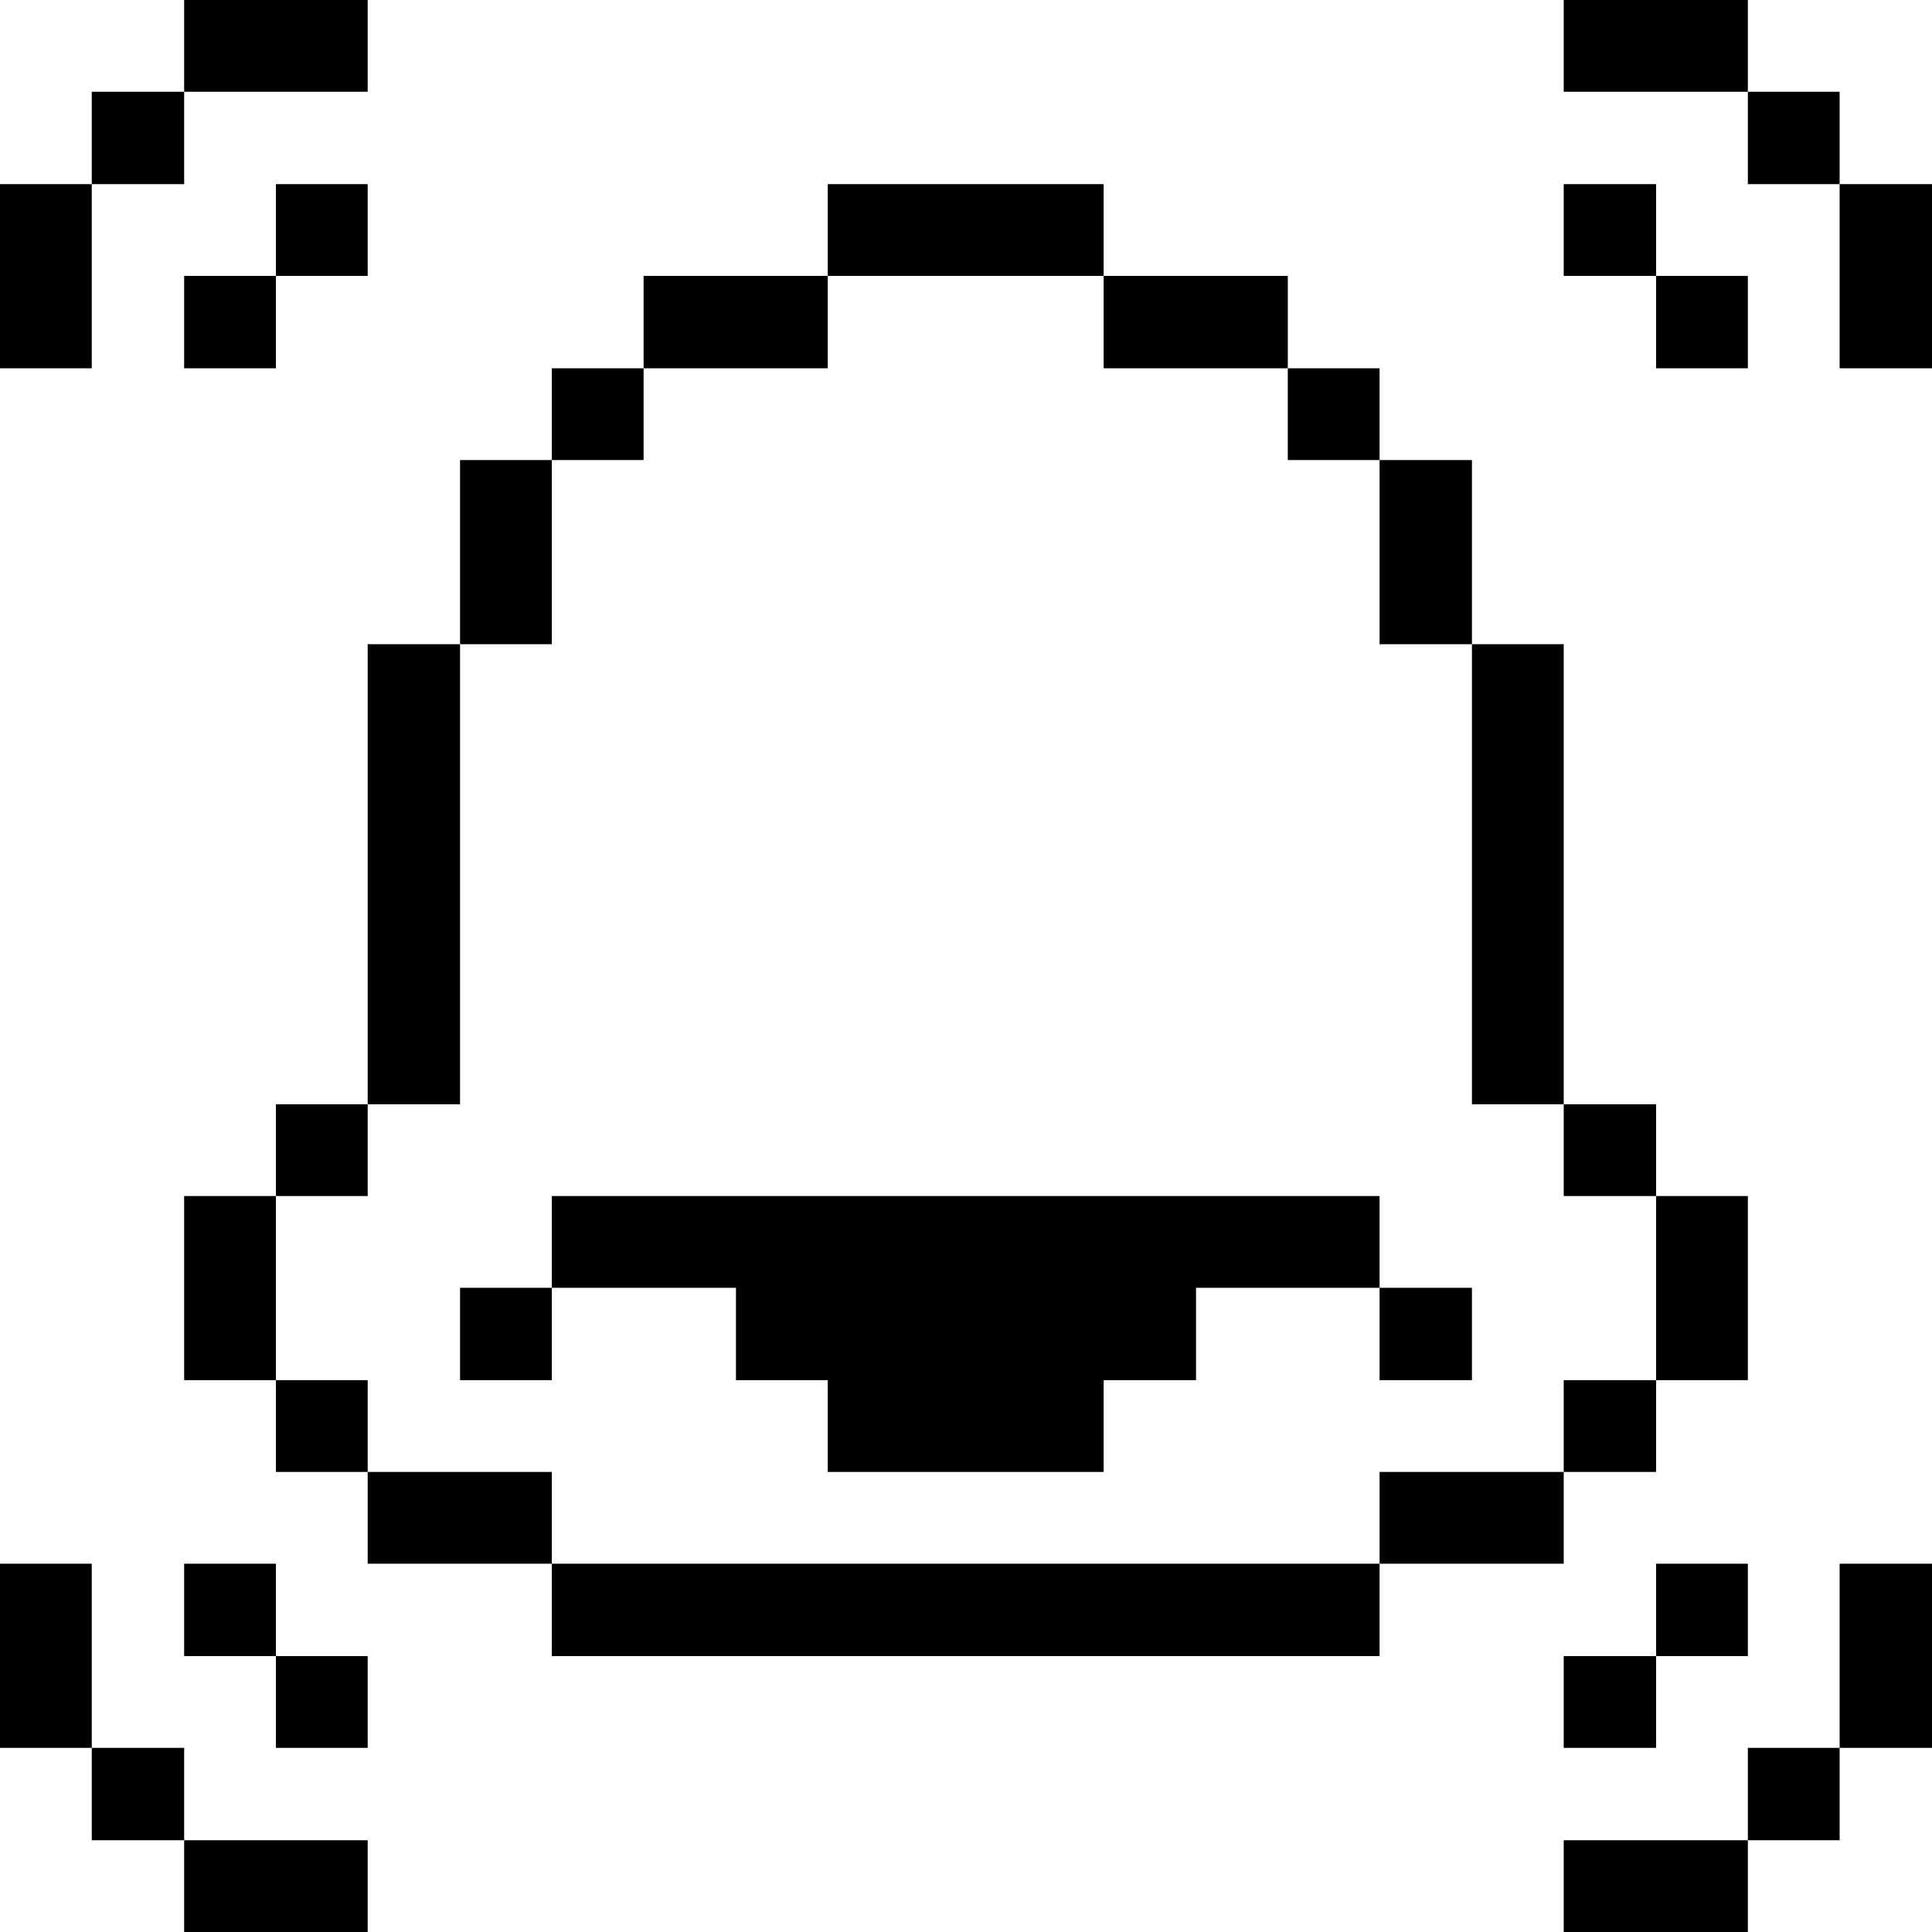 <svg xmlns="http://www.w3.org/2000/svg" viewBox="0 0 32 32" id="Interface-Essential-Notification-Alert--Streamline-Pixel">
  <desc>
    Interface Essential Notification Alert Streamline Icon: https://streamlinehq.com
  </desc>
  <title>interface-essential-notification-alert</title>
  <g>
    <path d="M30.47 25.9H32v3.05h-1.53Z" fill="#000000" stroke-width="1"></path>
    <path d="M30.47 3.05H32V6.1h-1.53Z" fill="#000000" stroke-width="1"></path>
    <path d="M28.95 28.95h1.52v1.53h-1.52Z" fill="#000000" stroke-width="1"></path>
    <path d="M28.95 1.52h1.52v1.53h-1.52Z" fill="#000000" stroke-width="1"></path>
    <path d="M27.43 25.9h1.52v1.53h-1.52Z" fill="#000000" stroke-width="1"></path>
    <path d="M27.43 19.81h1.52v3.05h-1.52Z" fill="#000000" stroke-width="1"></path>
    <path d="M27.43 4.57h1.52V6.1h-1.52Z" fill="#000000" stroke-width="1"></path>
    <path d="M25.9 0h3.05v1.52H25.9Z" fill="#000000" stroke-width="1"></path>
    <path d="M25.9 30.48h3.05V32H25.9Z" fill="#000000" stroke-width="1"></path>
    <path d="M25.9 27.43h1.53v1.52H25.9Z" fill="#000000" stroke-width="1"></path>
    <path d="M25.9 22.86h1.53v1.52H25.9Z" fill="#000000" stroke-width="1"></path>
    <path d="M25.9 18.29h1.53v1.52H25.9Z" fill="#000000" stroke-width="1"></path>
    <path d="M25.9 3.05h1.53v1.52H25.9Z" fill="#000000" stroke-width="1"></path>
    <path d="M22.85 24.38h3.05v1.52h-3.05Z" fill="#000000" stroke-width="1"></path>
    <path d="M24.38 10.67h1.52v7.62h-1.52Z" fill="#000000" stroke-width="1"></path>
    <path d="M22.85 21.33h1.53v1.53h-1.53Z" fill="#000000" stroke-width="1"></path>
    <path d="M22.85 7.62h1.53v3.05h-1.53Z" fill="#000000" stroke-width="1"></path>
    <path d="m9.14 21.33 3.05 0 0 1.53 1.52 0 0 1.52 4.57 0 0 -1.52 1.53 0 0 -1.53 3.04 0 0 -1.52 -13.71 0 0 1.52z" fill="#000000" stroke-width="1"></path>
    <path d="M21.33 6.1h1.52v1.52h-1.52Z" fill="#000000" stroke-width="1"></path>
    <path d="M9.14 25.9h13.71v1.53H9.14Z" fill="#000000" stroke-width="1"></path>
    <path d="M18.28 4.57h3.05V6.1h-3.05Z" fill="#000000" stroke-width="1"></path>
    <path d="M13.71 3.05h4.57v1.52h-4.57Z" fill="#000000" stroke-width="1"></path>
    <path d="M10.66 4.57h3.05V6.1h-3.05Z" fill="#000000" stroke-width="1"></path>
    <path d="M9.14 6.1h1.52v1.52H9.14Z" fill="#000000" stroke-width="1"></path>
    <path d="M6.09 24.38h3.05v1.52H6.09Z" fill="#000000" stroke-width="1"></path>
    <path d="M7.62 21.33h1.52v1.53H7.62Z" fill="#000000" stroke-width="1"></path>
    <path d="M7.62 7.62h1.52v3.05H7.62Z" fill="#000000" stroke-width="1"></path>
    <path d="M6.09 10.67h1.53v7.62H6.09Z" fill="#000000" stroke-width="1"></path>
    <path d="M4.57 27.43h1.52v1.52H4.57Z" fill="#000000" stroke-width="1"></path>
    <path d="M4.57 22.86h1.52v1.52H4.57Z" fill="#000000" stroke-width="1"></path>
    <path d="M4.57 18.29h1.52v1.52H4.57Z" fill="#000000" stroke-width="1"></path>
    <path d="M4.57 3.05h1.52v1.52H4.57Z" fill="#000000" stroke-width="1"></path>
    <path d="M3.05 0h3.04v1.52H3.05Z" fill="#000000" stroke-width="1"></path>
    <path d="M3.05 30.48h3.04V32H3.05Z" fill="#000000" stroke-width="1"></path>
    <path d="M3.05 25.9h1.52v1.53H3.05Z" fill="#000000" stroke-width="1"></path>
    <path d="M3.05 19.81h1.52v3.05H3.05Z" fill="#000000" stroke-width="1"></path>
    <path d="M3.05 4.57h1.52V6.1H3.05Z" fill="#000000" stroke-width="1"></path>
    <path d="M1.52 28.95h1.53v1.53H1.52Z" fill="#000000" stroke-width="1"></path>
    <path d="M1.52 1.52h1.53v1.53H1.52Z" fill="#000000" stroke-width="1"></path>
    <path d="M0 25.9h1.52v3.05H0Z" fill="#000000" stroke-width="1"></path>
    <path d="M0 3.05h1.52V6.1H0Z" fill="#000000" stroke-width="1"></path>
  </g>
</svg>